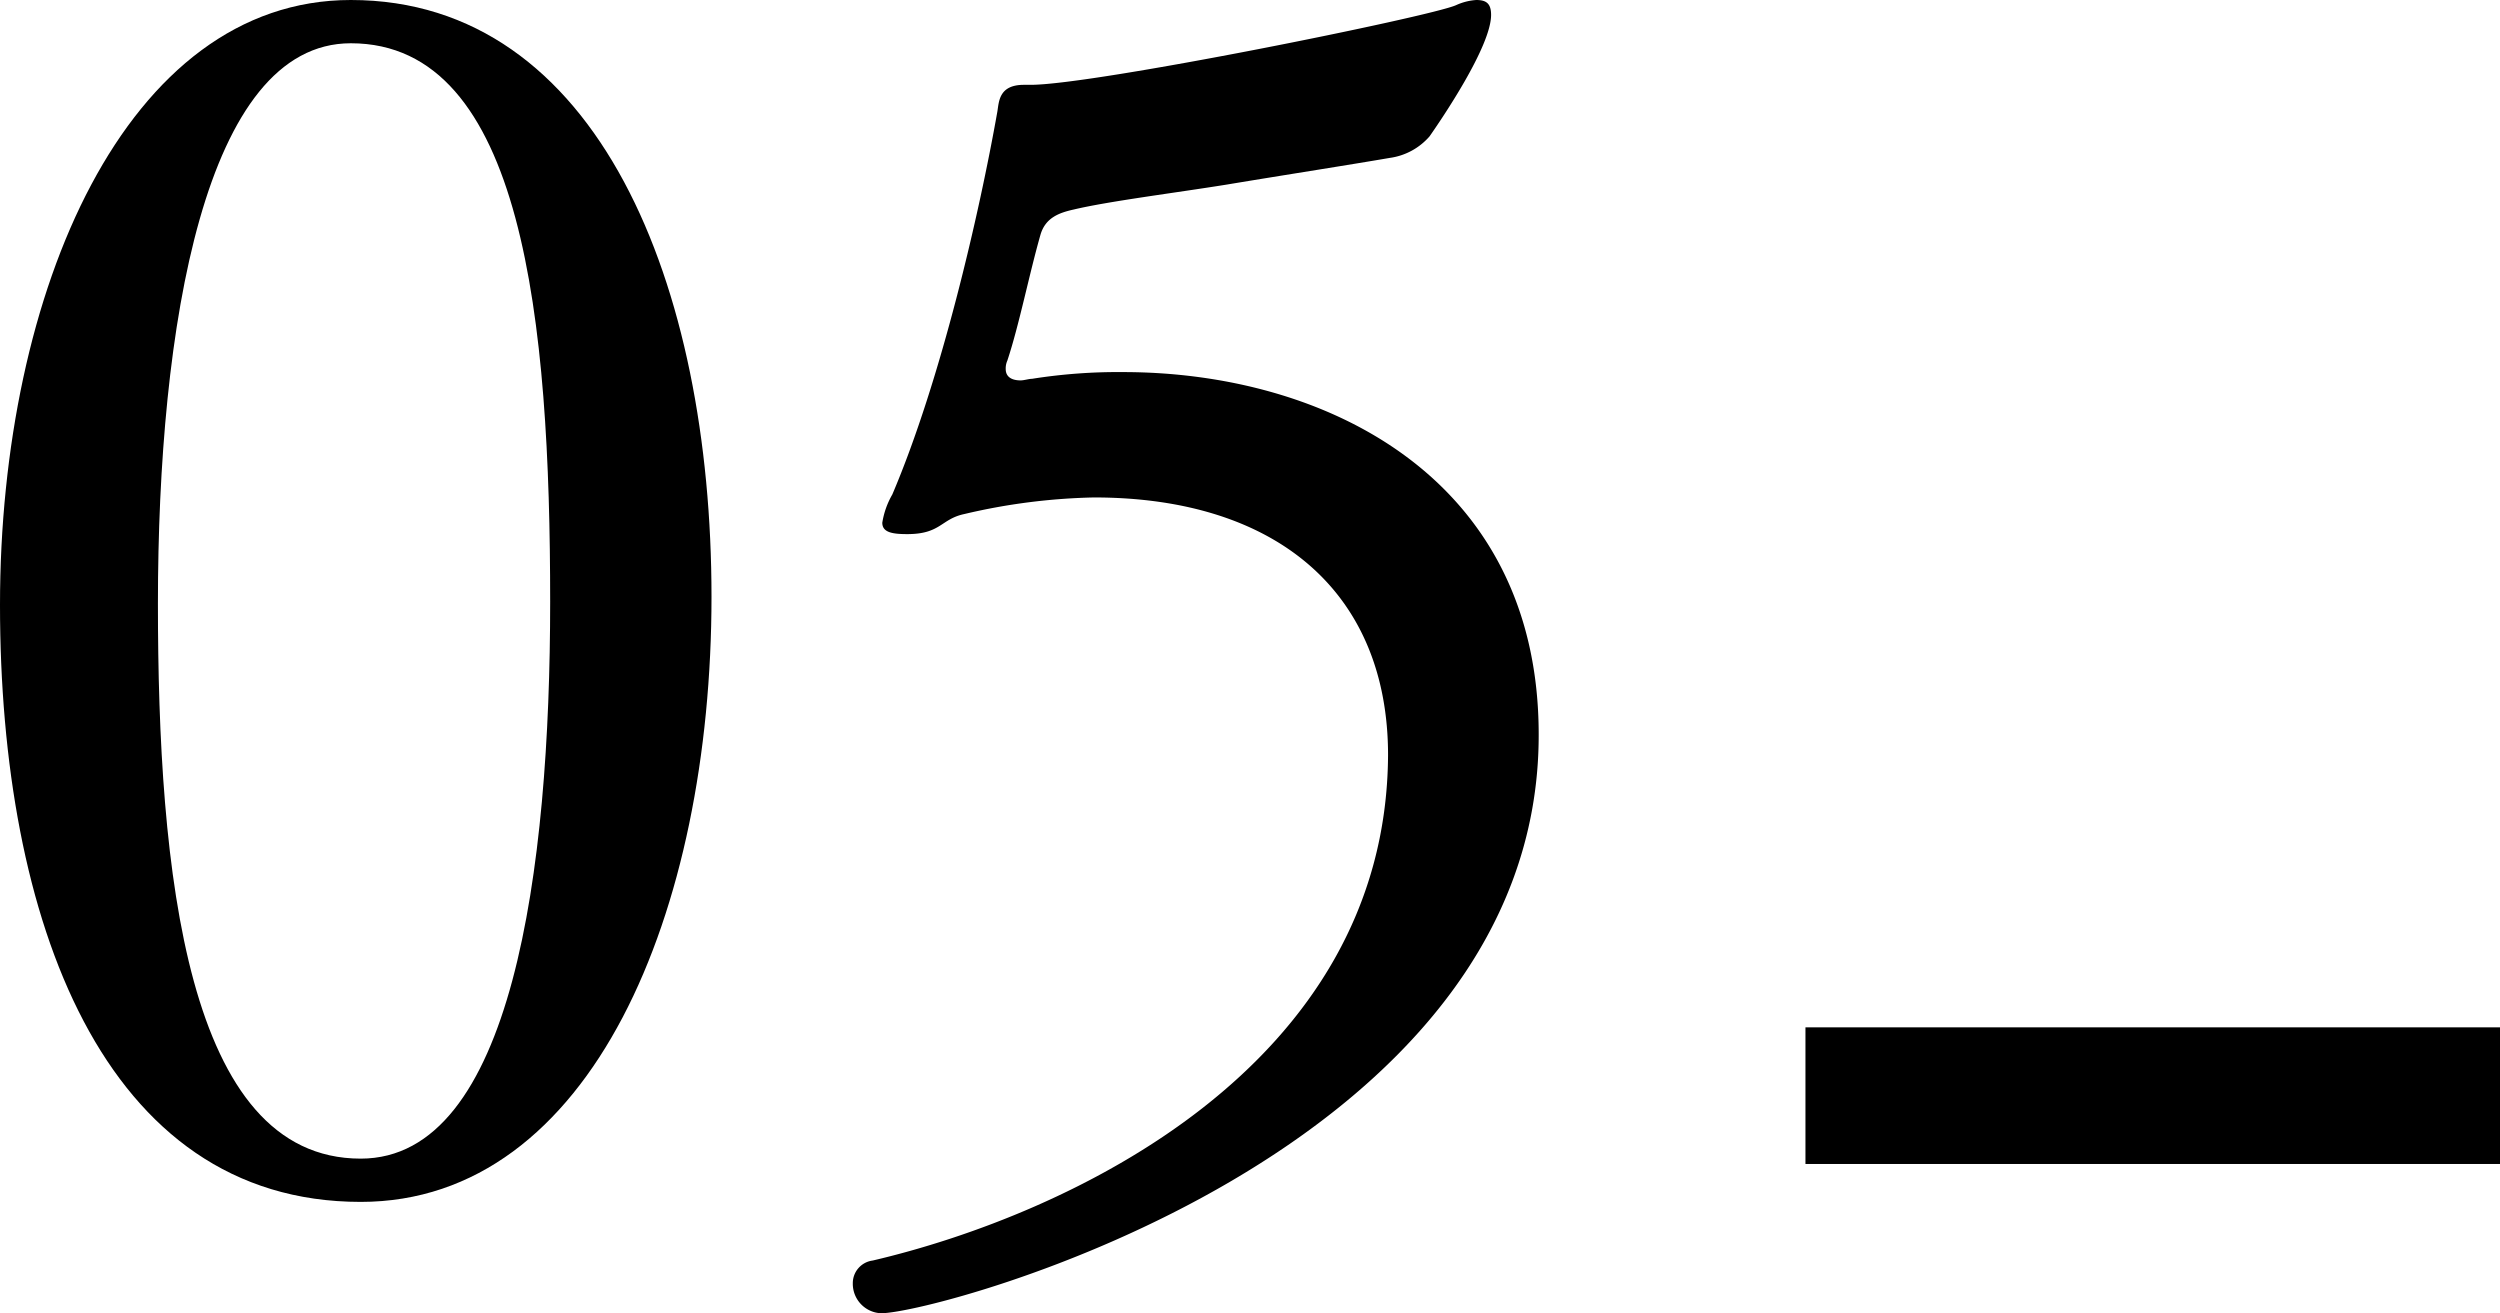 <svg xmlns="http://www.w3.org/2000/svg" viewBox="0 0 219.57 115.34"><title>idx__application_num</title><g id="レイヤー_2" data-name="レイヤー 2"><g id="back"><path d="M0,53.14C0,25.55,11.1,0,30.81,0,52.56,0,62.49,25.11,62.49,52.41c0,27.6-10.52,53.15-30.81,53.15C9.05,105.56,0,80.74,0,53.14Zm48.32-.29C48.32,28.32,46,3.8,30.81,3.8,18,3.8,13.87,28.62,13.87,53c0,23.5,2.48,48.76,17.81,48.76C45,101.76,48.32,76.36,48.32,52.85Z"/><path d="M77.38,115.34a2.59,2.59,0,0,1-2.48-2.63,2,2,0,0,1,1.75-2c17.08-4,45.11-16.94,45.26-44.39,0-14.16-9.64-22.63-25.84-22.63a54.16,54.16,0,0,0-11.39,1.46c-2.05.44-2.05,1.76-5,1.76-1.31,0-2.19-.15-2.19-1a7.22,7.22,0,0,1,.88-2.48C82.63,33.43,86,18.83,87.6,9.78c.14-.87.14-2.33,2.33-2.33h.59c5.55,0,35.18-6,37.37-7A5.13,5.13,0,0,1,129.65,0c.87,0,1.31.29,1.31,1.31,0,2.78-4.38,9.2-5.4,10.66a5.64,5.64,0,0,1-3.51,1.9c-3.35.58-9,1.46-14.3,2.34-4.53.73-10.37,1.46-13.44,2.19-1.31.29-2.48.73-2.92,2.19-1,3.5-1.89,8-2.92,11.09a1.66,1.66,0,0,0-.14.73c0,.73.58,1,1.31,1,.29,0,.73-.14,1-.14a48.2,48.2,0,0,1,8-.59c17.67,0,36.5,9.2,36.5,31.83C135.19,101.32,82.34,115.34,77.38,115.34Z"/><rect x="158.57" y="90.23" width="61" height="12"/></g></g></svg>